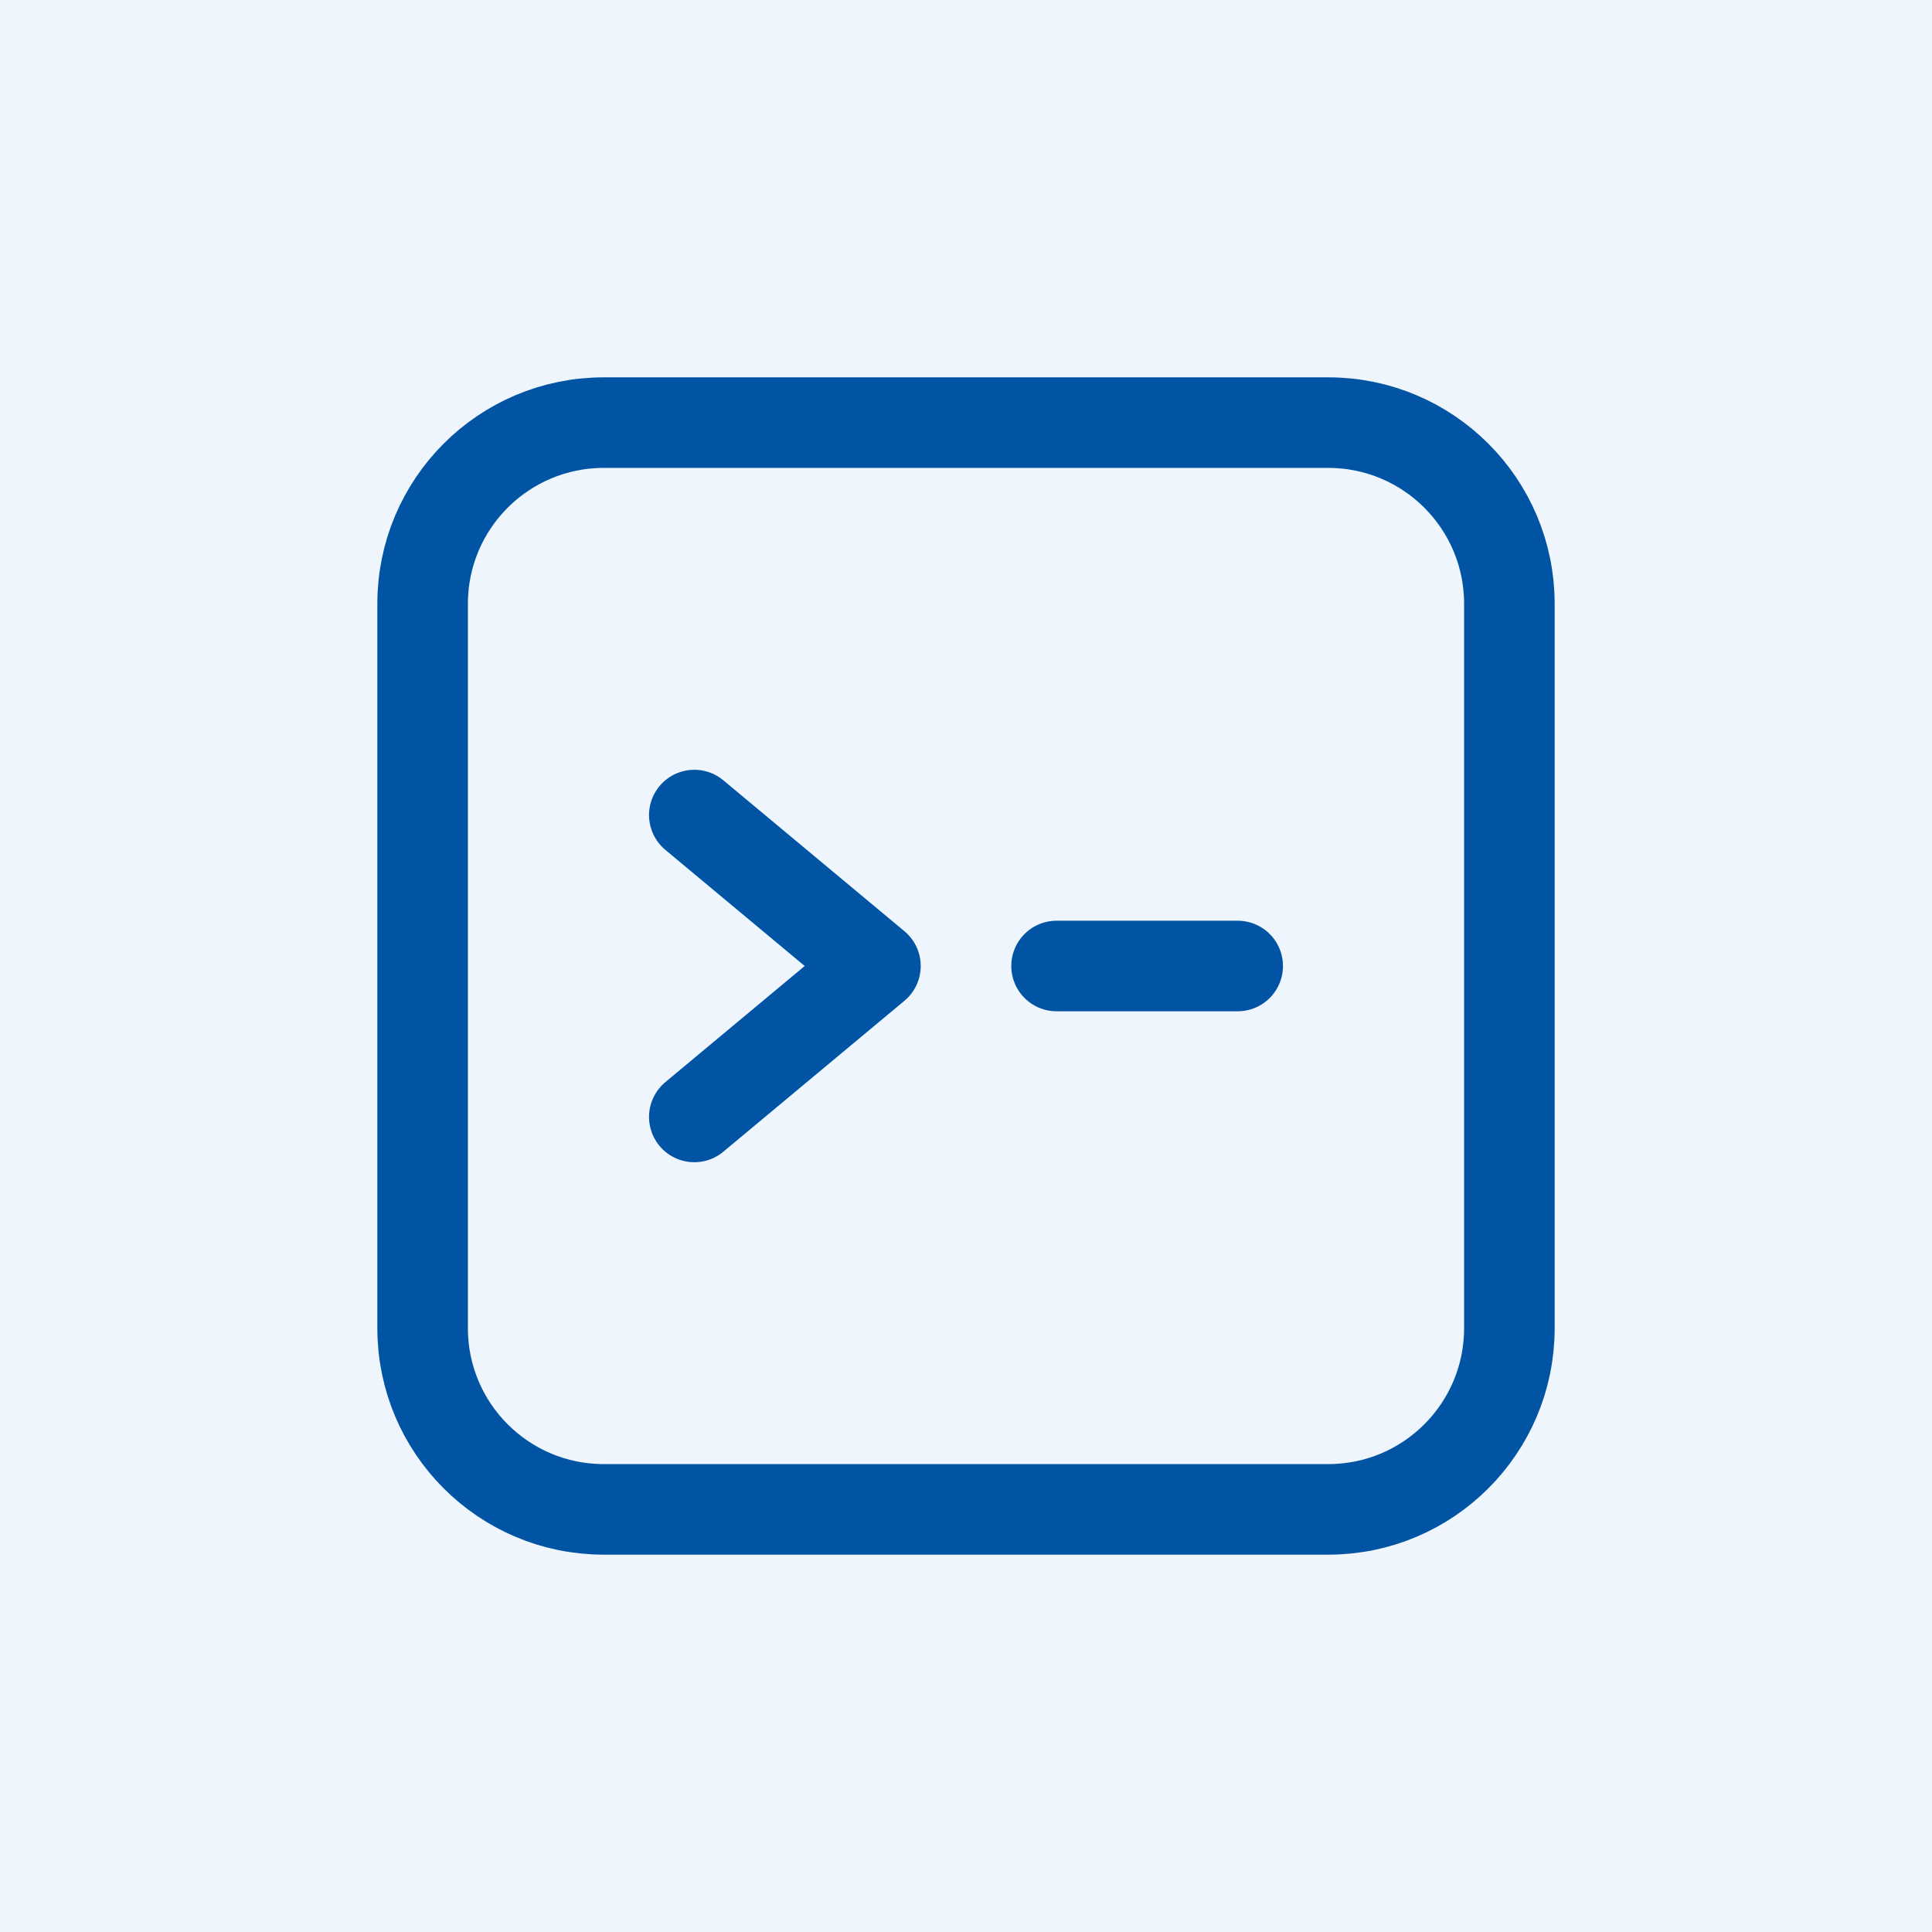 <svg width="64" height="64" viewBox="0 0 64 64" fill="none" xmlns="http://www.w3.org/2000/svg">
<rect width="64" height="64" fill="#EEF5FC"/>
<path d="M35 32H41" stroke="#0154A3" stroke-width="3" stroke-linecap="round" stroke-linejoin="round"/>
<path d="M23 27L29 32L23 37" stroke="#0154A3" stroke-width="3" stroke-linecap="round" stroke-linejoin="round"/>
<path fill-rule="evenodd" clip-rule="evenodd" d="M44 50H20C16.686 50 14 47.314 14 44V20C14 16.686 16.686 14 20 14H44C47.314 14 50 16.686 50 20V44C50 47.314 47.314 50 44 50Z" stroke="#0154A3" stroke-width="3" stroke-linecap="round" stroke-linejoin="round"/>
</svg>
